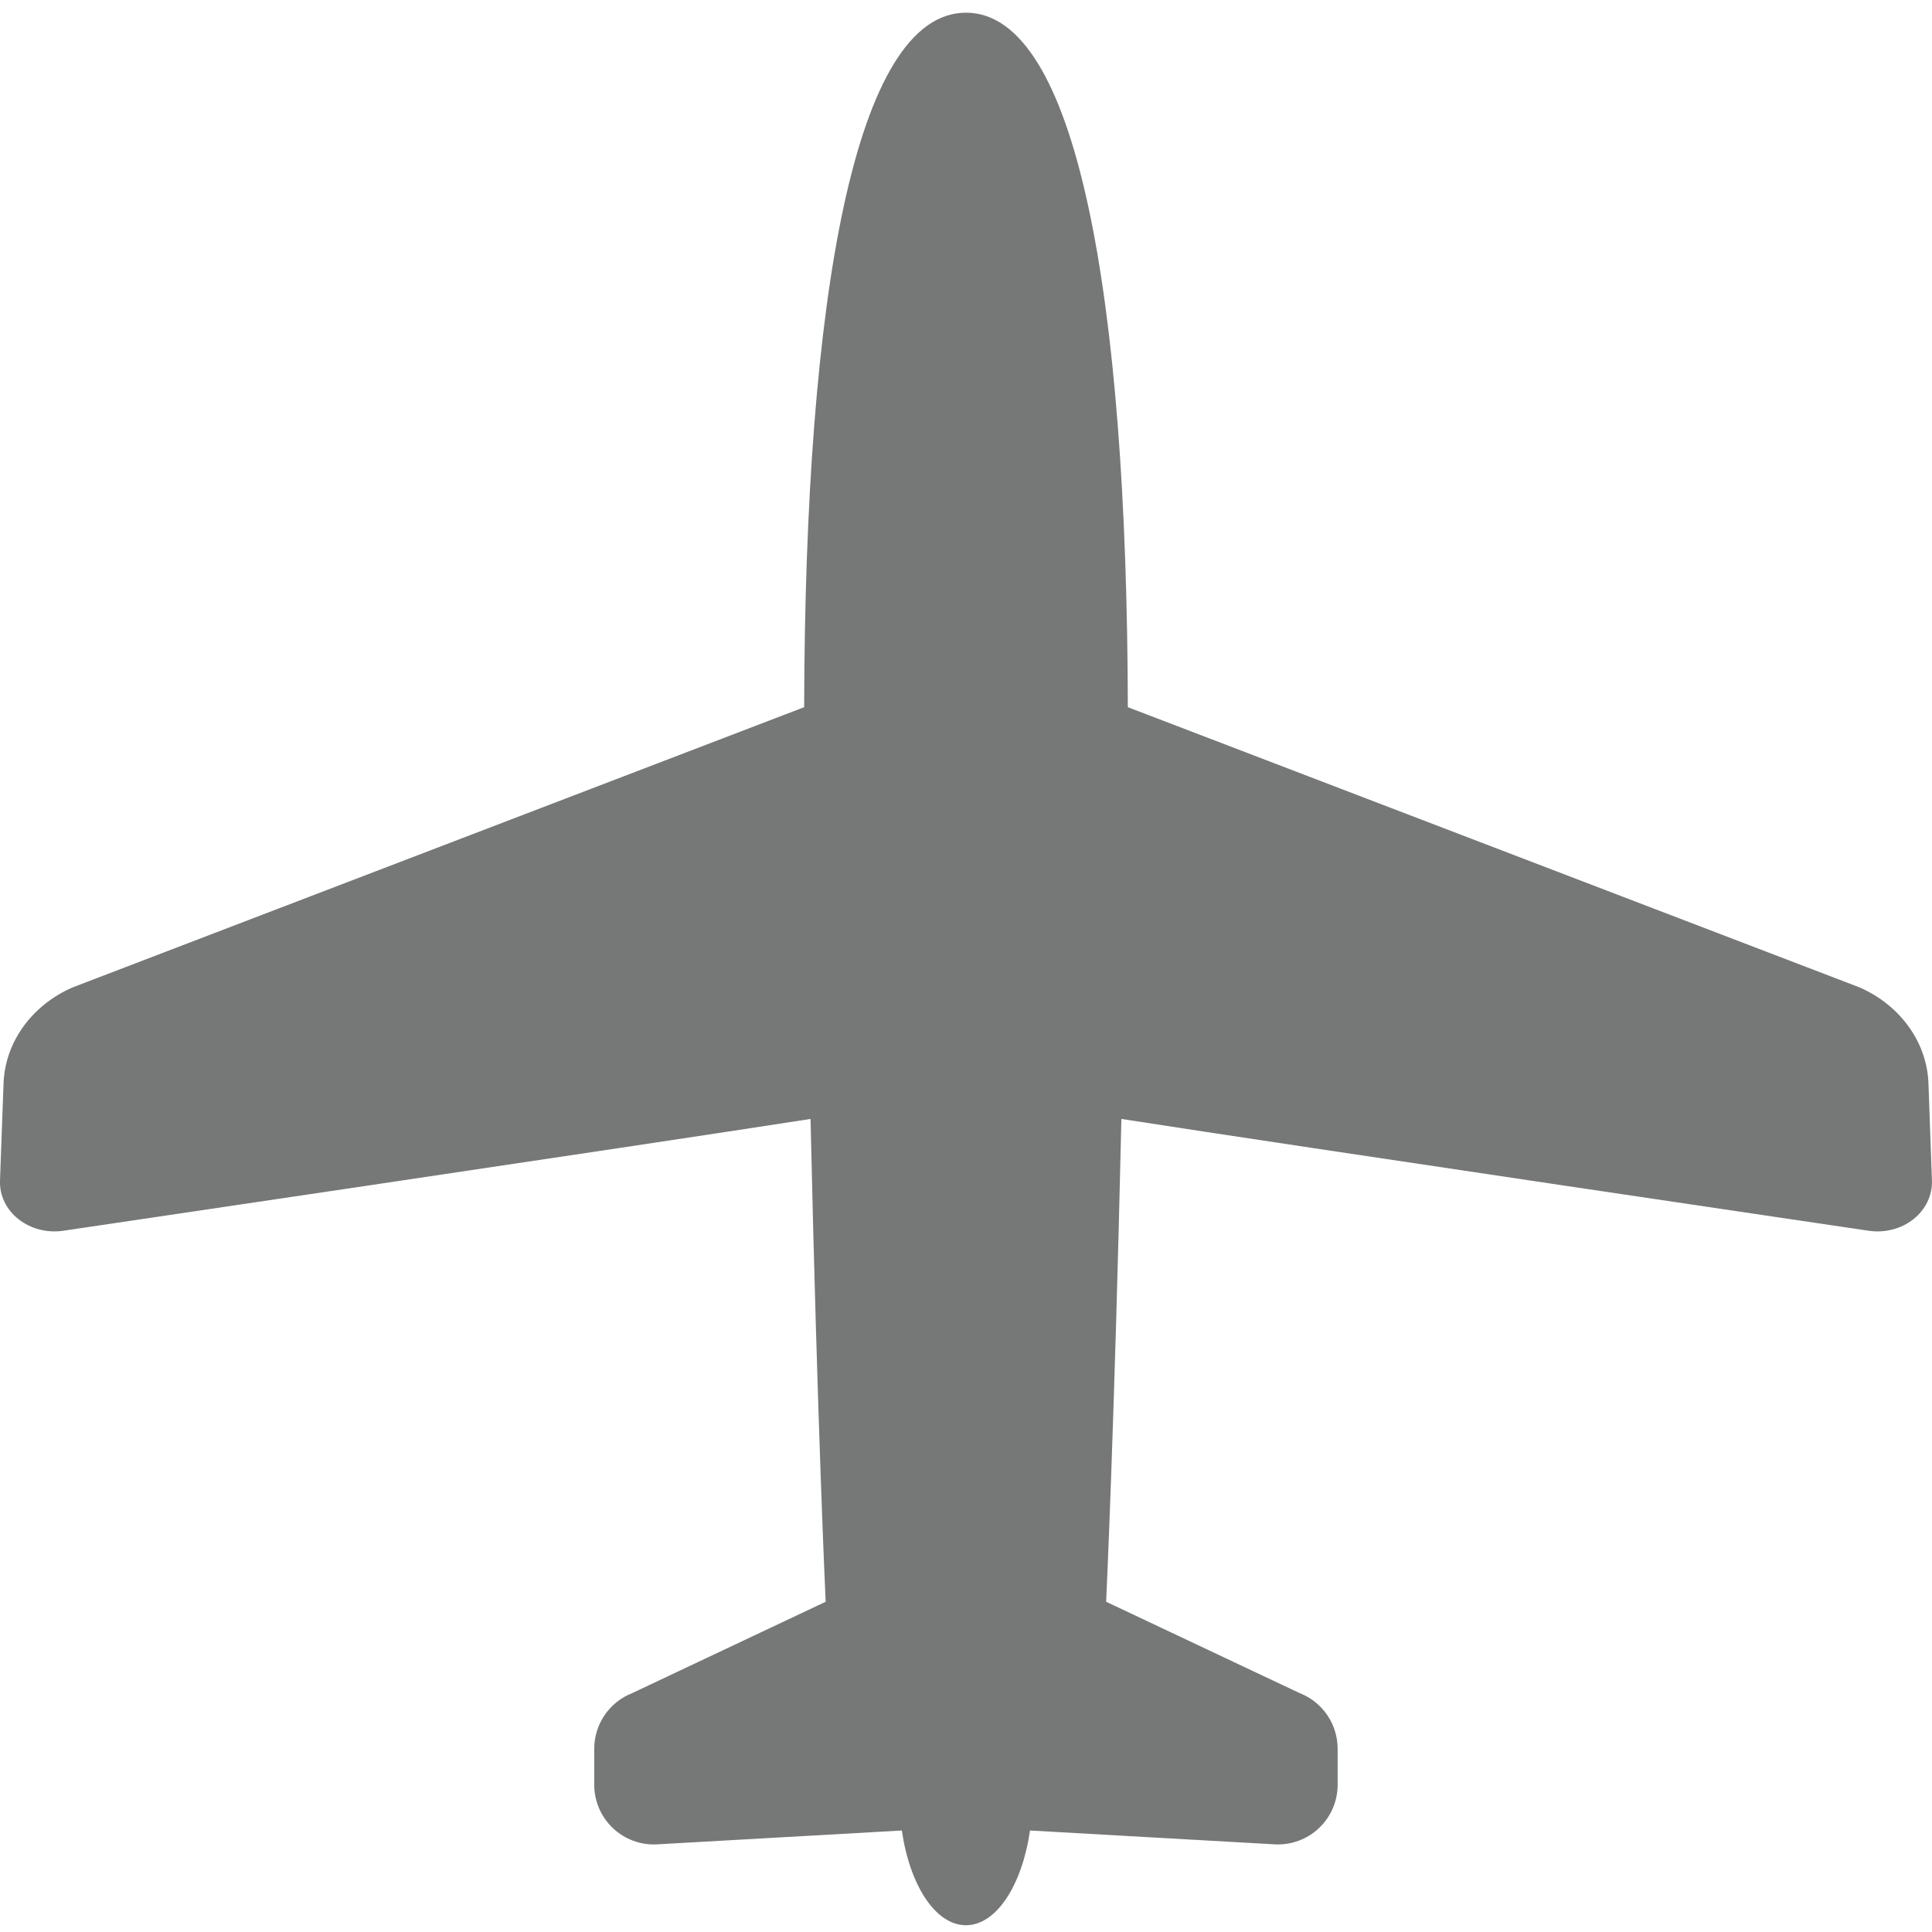 <?xml version="1.0" encoding="utf-8"?>
<!-- Generator: Adobe Illustrator 25.2.3, SVG Export Plug-In . SVG Version: 6.00 Build 0)  -->
<svg version="1.1" xmlns="http://www.w3.org/2000/svg" xmlns:xlink="http://www.w3.org/1999/xlink" x="0px" y="0px"
	 viewBox="0 0 300 300" style="enable-background:new 0 0 300 300;" xml:space="preserve">
<style type="text/css">
	.st0{display:none;}
	.st1{display:inline;fill:#767777;}
	.st2{fill:#767777;}
	.st3{display:none;fill:#767777;}
	.st4{display:inline;fill:#E83828;}
	.st5{display:inline;fill:#1D2088;}
</style>
<g id="レイヤー_1">
	<g class="st0">
		<path class="st1" d="M299.96,214.6c-1-20.21-3.12-36.86-4.62-47.77c-1.93-14.47-9.11-26.32-19.08-33.74h11.35
			c5.18,0,9.29-3.93,9.29-8.86V114c0-4.93-4.11-8.86-9.29-8.86h-25.2L250,65.36c-3.06-9.85-12.72-16.65-23.45-16.65h-33.8h-1.23
			l-3.26-21.32c-1-4.55-4.94-7.72-9.6-7.72h-60.86c-4.64,0-8.59,3.17-9.61,7.8l-3.23,21.24H73.45c-10.79,0-20.39,6.8-23.45,16.65
			l-12.47,39.79H12.39c-5.18,0-9.36,3.93-9.36,8.86v10.23c0,4.93,4.18,8.86,9.36,8.86h11.29c-9.92,7.42-17.09,19.27-19.02,33.74
			c-1.5,10.91-3.62,27.57-4.61,47.77c-0.37,6.92,1.74,13.66,6.61,18.77c3.99,4.12,9.35,6.8,15.16,7.61v25.2
			c0,6.98,5.99,12.66,13.35,12.66h24.51c7.36,0,13.35-5.68,13.35-12.66v-24.88h153.98v24.88c0,6.98,5.99,12.66,13.28,12.66h24.57
			c7.36,0,13.35-5.68,13.35-12.66v-25.2c5.8-0.81,11.16-3.49,15.15-7.61C298.21,228.25,300.33,221.52,299.96,214.6z M172.38,28.08
			h5.33v20.29h-5.33V28.08z M151.36,28.08h5.57l3.69,6.67l3.63-6.67h5.63l-6.06,10.06l6.06,10.23h-5.63l-3.63-6.78l-3.69,6.78h-5.57
			l5.91-10.23L151.36,28.08z M143.57,28.08l6.93,20.29h-5.09l-1.4-4.18h-7.34l-1.39,4.18h-4.94l7.23-20.29H143.57z M116.81,28.08
			h15.21v4.53h-4.9v15.76h-5.33V32.62h-4.98V28.08z M60.16,195.64c-8.54,8.54-22.26,8.54-30.81,0c-8.48-8.48-8.48-22.26,0-30.75
			c8.54-8.48,22.26-8.48,30.81,0C68.64,173.37,68.64,187.16,60.16,195.64z M50.12,124.42l16.96-54.2c0.81-2.68,3.43-4.49,6.36-4.49
			h153.11c2.93,0,5.49,1.81,6.36,4.49l16.9,54.2c-2.24-0.36-7.45-1.1-16.4-1.87c-4.02-14.95-17.65-26-33.85-26
			c-15.25,0-28.23,9.8-33.05,23.42c-3.1-0.02-6.26-0.03-9.56-0.03c-2.37,0-4.68,0-6.98,0.06c-2.25-0.06-4.55-0.06-6.92-0.06
			C82.05,119.93,56.05,123.48,50.12,124.42z M219.78,121.55c-10.22-0.62-23.28-1.16-39.65-1.43c3.95-6.64,11.17-11.1,19.43-11.1
			C208.41,109.01,216.07,114.13,219.78,121.55z M193.63,226.82h-87.25v-17.65h87.25V226.82z M196.62,193.08h-93.24
			c-3.3,0-5.99-2.56-5.99-5.68c0-3.18,2.68-5.68,5.99-5.68h93.24c3.3,0,5.99,2.49,5.99,5.68
			C202.61,190.52,199.92,193.08,196.62,193.08z M216.82,171.38H83.17c-3.24,0-5.92-2.49-5.92-5.68c0-3.12,2.68-5.68,5.92-5.68
			h133.65c3.24,0,5.93,2.56,5.93,5.68C222.75,168.88,220.07,171.38,216.82,171.38z M270.77,195.64c-8.54,8.54-22.33,8.54-30.81,0
			c-8.48-8.48-8.48-22.26,0-30.75c8.48-8.48,22.26-8.48,30.81,0C279.25,173.37,279.25,187.16,270.77,195.64z"/>
		<polygon class="st1" points="140.32,33.21 137.8,40.81 142.87,40.81 		"/>
	</g>
	<g class="st0">
		<path class="st1" d="M87.57,60.96c9.35,0,16.93-7.58,16.93-16.93V17.39c0-9.35-7.58-16.93-16.93-16.93
			c-9.35,0-16.93,7.58-16.93,16.93v26.65C70.64,53.39,78.22,60.96,87.57,60.96z"/>
		<path class="st1" d="M212.43,60.96c9.35,0,16.93-7.58,16.93-16.93V17.39c0-9.35-7.58-16.93-16.93-16.93
			c-9.35,0-16.93,7.58-16.93,16.93v26.65C195.5,53.39,203.08,60.96,212.43,60.96z"/>
		<path class="st1" d="M254.71,24.59h-10.48v19.44c0,17.54-14.27,31.81-31.81,31.81c-17.54,0-31.81-14.27-31.81-31.81V24.59h-61.23
			v19.44c0,17.54-14.27,31.81-31.81,31.81c-17.54,0-31.81-14.27-31.81-31.81V24.59H45.28c-22.52,0-40.77,18.26-40.77,40.77v193.57
			c0,22.52,18.26,40.77,40.77,40.77h209.43c22.52,0,40.77-18.26,40.77-40.77V65.36C295.49,42.85,277.23,24.59,254.71,24.59z
			 M263.4,251.77c0,10.42-8.48,18.89-18.89,18.89H55.49c-10.42,0-18.9-8.48-18.9-18.89V100.33h226.8V251.77z"/>
		<rect x="111.85" y="217.75" class="st1" width="29.92" height="29.92"/>
		<rect x="111.85" y="171.37" class="st1" width="29.92" height="29.92"/>
		<rect x="65.48" y="217.75" class="st1" width="29.92" height="29.92"/>
		<rect x="65.48" y="171.37" class="st1" width="29.92" height="29.92"/>
		<rect x="204.6" y="124.99" class="st1" width="29.92" height="29.92"/>
		<rect x="158.23" y="124.99" class="st1" width="29.92" height="29.92"/>
		<rect x="158.23" y="171.37" class="st1" width="29.92" height="29.92"/>
		<rect x="204.6" y="217.75" class="st1" width="29.92" height="29.92"/>
		<rect x="204.6" y="171.37" class="st1" width="29.92" height="29.92"/>
		<rect x="158.23" y="217.75" class="st1" width="29.92" height="29.92"/>
		<rect x="111.85" y="124.99" class="st1" width="29.92" height="29.92"/>
		<rect x="65.48" y="124.99" class="st1" width="29.92" height="29.92"/>
	</g>
	<g>
		<path class="st2" d="M299.45,168.23c-0.23-6.37-4.35-12.11-10.68-14.9l-113.64-43.52C174.99,45.98,167.21,1.97,150,1.97
			s-24.99,44.01-25.13,107.84L11.23,153.34c-6.34,2.79-10.45,8.52-10.68,14.9L0,183.34c-0.08,2.28,0.97,4.48,2.88,5.98
			c1.91,1.51,4.45,2.16,6.94,1.79c0,0,88.87-13.13,116.04-17.36c1.08,48.18,2.35,74.97,2.35,74.97l-30.07,14.2
			c-3.54,1.4-5.87,4.82-5.87,8.64v5.56c0,2.55,1.04,5,2.9,6.75c1.85,1.75,4.34,2.67,6.88,2.52l37.99-2.15
			c1.22,8.48,5.21,14.71,9.95,14.71c4.74,0,8.72-6.23,9.95-14.71l37.99,2.15c2.54,0.14,5.03-0.77,6.88-2.52
			c1.86-1.76,2.9-4.2,2.9-6.75v-5.56c0-3.82-2.32-7.24-5.87-8.64l-30.08-14.2c0,0,1.28-26.79,2.37-74.97
			c27.16,4.23,116.04,17.36,116.04,17.36c2.49,0.37,5.04-0.28,6.94-1.79c1.91-1.51,2.95-3.7,2.88-5.98L299.45,168.23z"/>
	</g>
	<path class="st3" d="M150.01,300c4.84,0,101.88-141.83,101.88-198.11C251.89,45.63,206.27,0,150.01,0
		C93.72,0,48.11,45.63,48.11,101.89C48.11,158.17,145.16,300,150.01,300z M111.03,101.89c0-21.53,17.45-38.98,38.98-38.98
		c21.51,0,38.96,17.45,38.96,38.98c0,21.53-17.45,38.97-38.96,38.97C128.48,140.86,111.03,123.42,111.03,101.89z"/>
	<g class="st0">
		<path class="st1" d="M96.88,127.73l32.75,25.26c1.26,10.19,9.84,18.1,20.38,18.1c11.4,0,20.63-9.24,20.63-20.63
			c0-0.44-0.1-0.85-0.13-1.29l47.99-56.78c3.35-3.76,3.41-9.17,0.14-12.07c-3.27-2.91-8.63-2.21-11.97,1.54l-47.16,50.38
			c-2.86-1.5-6.06-2.42-9.51-2.42c-3.69,0-7.11,1.05-10.1,2.74l-30.84-21.47c-3.98-2.93-9.94-1.57-13.31,3.02
			C92.39,118.71,92.88,124.8,96.88,127.73z"/>
		<path class="st1" d="M150,0.46c-6.57,0-11.9,5.33-11.9,11.91c0,6.57,5.33,11.91,11.9,11.91c34.89,0,66.36,14.1,89.23,36.96
			c22.86,22.87,36.96,54.34,36.96,89.23c0,34.89-14.1,66.36-36.96,89.23c-22.87,22.86-54.34,36.96-89.23,36.96
			c-34.89,0-66.36-14.1-89.23-36.96c-22.86-22.87-36.96-54.34-36.96-89.23c0-25.35,7.48-48.89,20.33-68.64l11.05,8.26
			c1.19,0.89,2.78,1.12,4.18,0.59c1.39-0.53,2.44-1.73,2.74-3.2l7.44-35.17c1.33-2.27,1.89-4.89,1.57-7.45l3.36-15.89
			c0.36-1.67-0.3-3.4-1.66-4.42c-1.37-1.02-3.21-1.16-4.71-0.34L15.5,52.63c-1.32,0.72-2.18,2.05-2.29,3.54
			c-0.11,1.49,0.55,2.94,1.75,3.84l10.06,7.52C9.23,91.29,0,119.82,0,150.46c0.01,82.85,67.15,149.99,150,150
			c82.85-0.01,149.99-67.15,150-150C299.99,67.61,232.85,0.47,150,0.46z"/>
	</g>
	<g class="st0">
		<path class="st1" d="M161.16,55.43c1.75-14.11-8.26-26.98-22.38-28.73c-14.11-1.76-26.98,8.26-28.73,22.38
			c-1.76,14.11,8.26,26.97,22.38,28.73C146.54,79.55,159.41,69.54,161.16,55.43z"/>
		<path class="st1" d="M225.23,134.87c-12.04-19.26-21.58-41.12-24.03-45.37c-1.46-2.53-1.6-4.31-0.46-6.8
			c4.91-7.1,9.94-14.16,15.03-21.14c4.41-6.06,10.72-12.75,8.31-21c-1.38-4.74-5.58-6.72-9.13-9.61
			c-8.91-7.28-17.79-14.62-26.76-21.84c-2.51-2.02-4.93-4.14-7.48-6.11c-4.13-3.68-10.47-3.31-14.15,0.83
			c-3.1,3.49-3.29,8.53-0.8,12.23l-9.37,9.76c2.3,1.81,4.36,3.9,6.11,6.23l9.35-9.74l23.59,22.89L176.8,65.06
			c-10.3,10.09-34.8,24.61-29.19,45.07c4.27,15.59,18.96,42.36,18.96,49.92c0,10.47-5.74,63.35-5.74,63.35
			c-0.04,0.21-0.05,0.41-0.07,0.62l-16.61,57.42c-1.89,6.21,1.62,12.78,7.84,14.66c6.21,1.89,12.78-1.62,14.66-7.84l19.99-53.17
			c0.27-0.62,0.52-1.26,0.72-1.93l0.22-0.57c0.3-1.01,10.81-50.78,10.81-50.78l0.47-4.63l-5.02,49.92c-0.15,0.88-0.24,1.77-0.24,2.7
			l2.46,57.14c0,7.21,5.85,13.07,13.06,13.07c7.21,0,13.07-5.85,13.07-13.07l3.38-55.07l8.07-50.86
			C235.35,165.31,237.26,154.13,225.23,134.87z"/>
		<path class="st1" d="M110.03,74.1l-42.84,44.6c-2.18,2.28-2.71,5.68-1.31,8.51l10.86,21.96c0.86,1.75,2.43,3.02,4.32,3.53
			c1.88,0.5,3.89,0.16,5.5-0.93l8.15-5.5c1.61-1.09,2.67-2.82,2.92-4.75c0.24-1.93-0.36-3.87-1.65-5.32l-14.61-19.65l35.12-36.58
			C114.1,78.33,111.94,76.35,110.03,74.1z"/>
	</g>
</g>
<g id="レイヤー_2" class="st0">
	<rect y="-40" class="st4" width="300" height="13.56"/>
	<rect x="-40.97" y="0.46" class="st5" width="14.24" height="300"/>
</g>
</svg>
